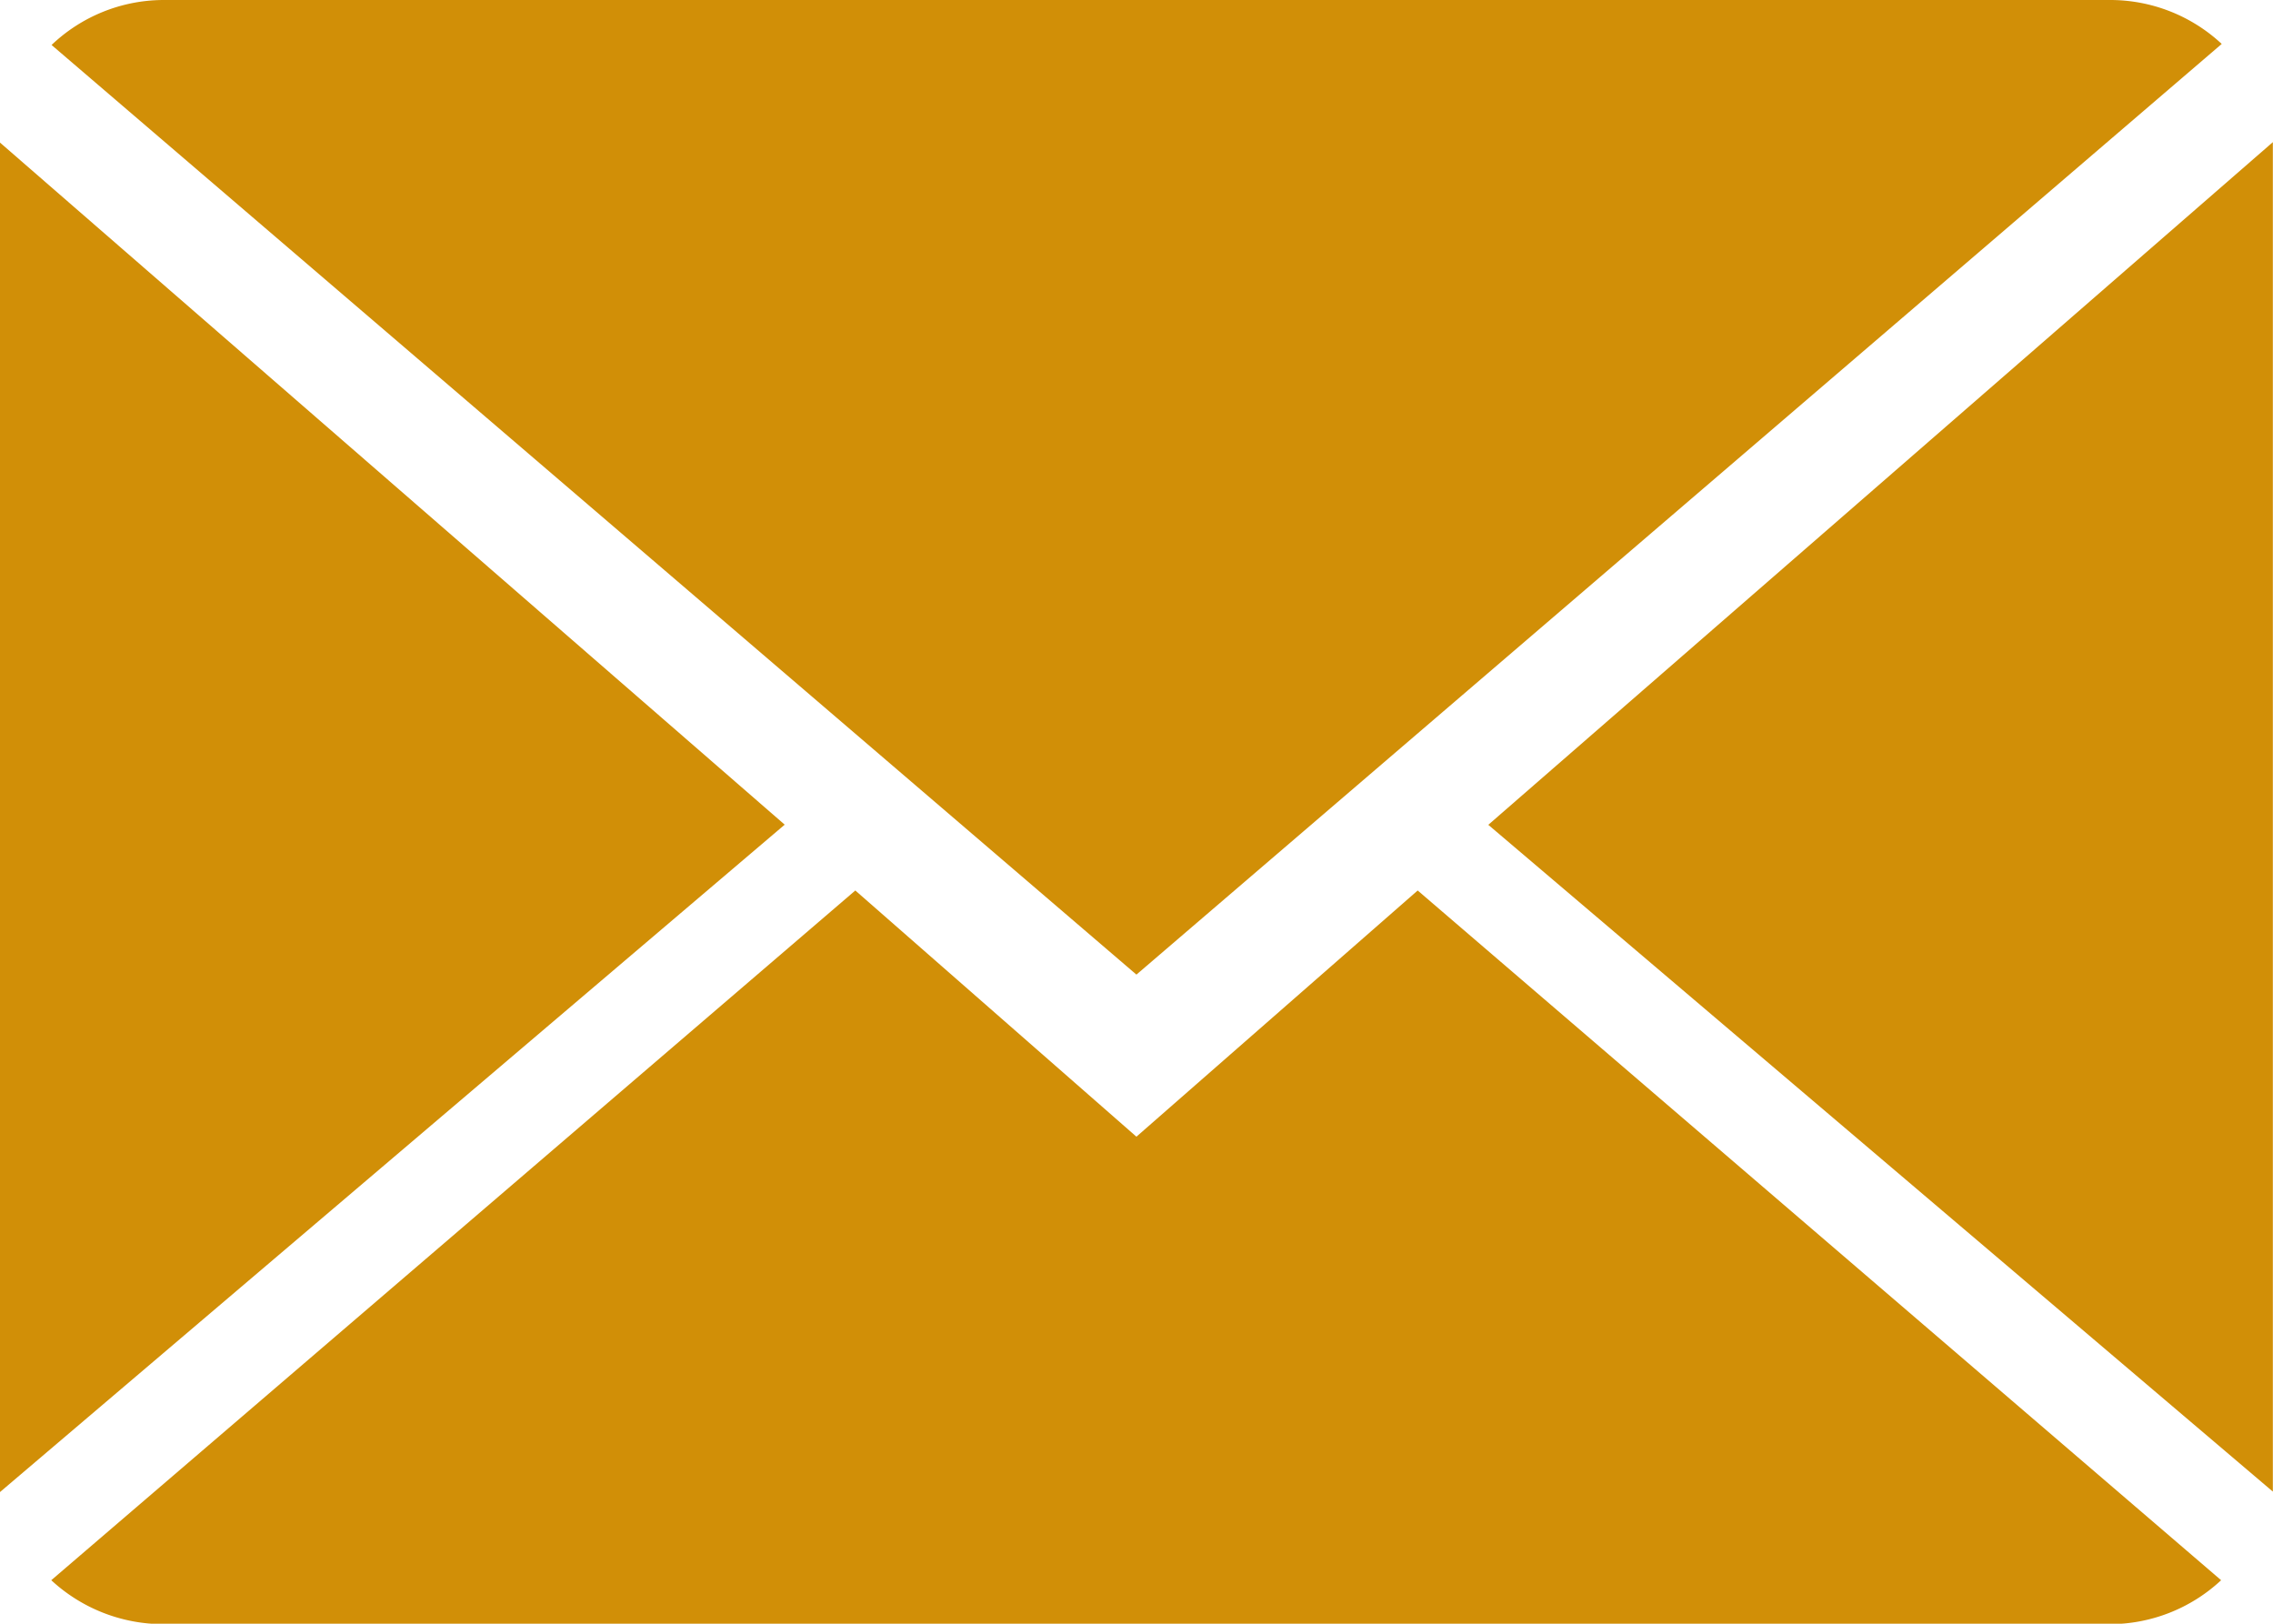 <?xml version="1.0" encoding="utf-8"?><svg id="close-envelope_2_" data-name="close-envelope (2)" xmlns="http://www.w3.org/2000/svg" width="15.161" height="10.829" viewBox="0 0 15.161 10.829">
  <g id="Group_10" data-name="Group 10">
    <path id="Path_185" data-name="Path 185" d="M7.554,9.126,5.679,7.484l-5.363,4.6a1.1,1.1,0,0,0,.748.293h12.98a1.09,1.09,0,0,0,.745-.293L9.43,7.484Z" transform="translate(0.026 -1.545)" fill="#d18f07"/>
    <path id="Path_186" data-name="Path 186" d="M14.793,2.293A1.091,1.091,0,0,0,14.044,2H1.064a1.086,1.086,0,0,0-.746.3L7.554,8.5Z" transform="translate(0.026 -2)" fill="#d18f07"/>
    <path id="Path_187" data-name="Path 187" d="M0,2.878v9L5.234,7.427Z" transform="translate(0 -1.927)" fill="#d18f07"/>
    <path id="Path_188" data-name="Path 188" d="M9.167,7.428,14.4,11.875v-9Z" transform="translate(0.76 -1.927)" fill="#d18f07"/>
  </g>
</svg>

